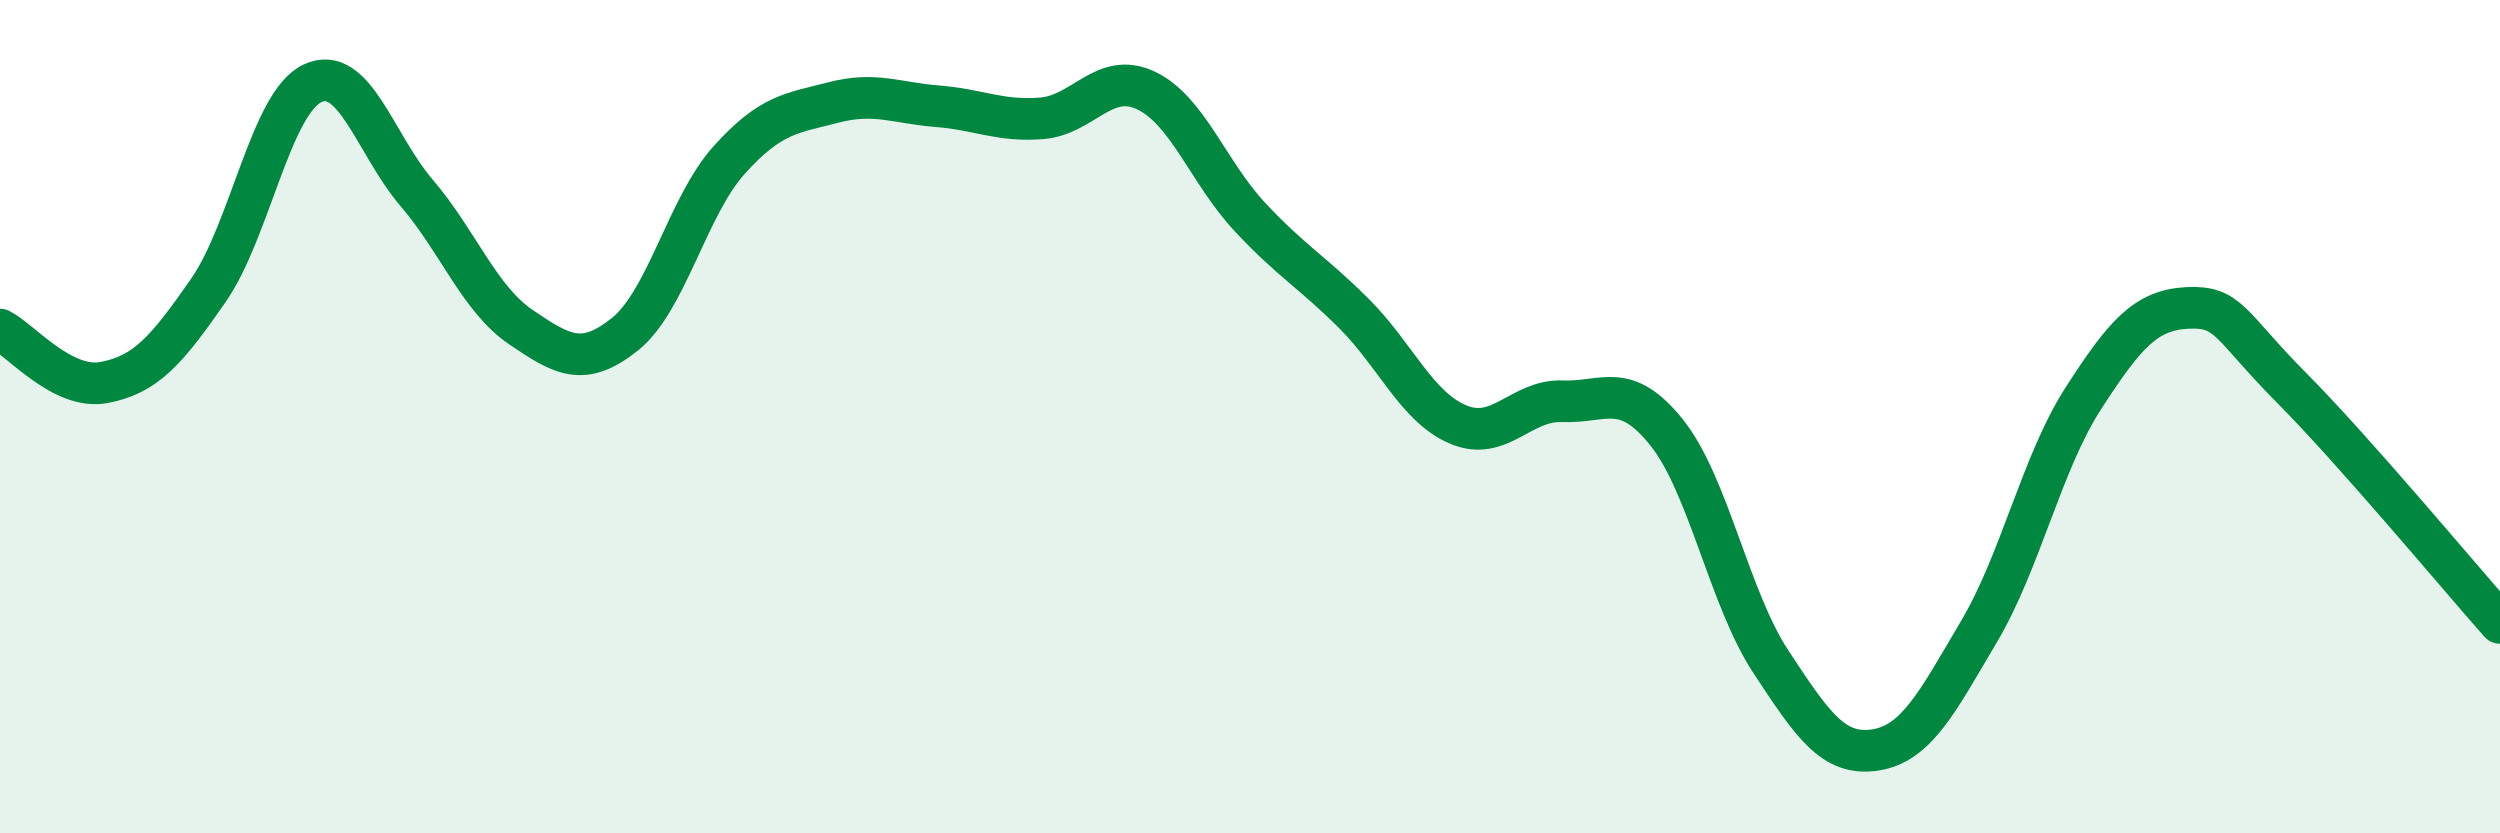 
    <svg width="60" height="20" viewBox="0 0 60 20" xmlns="http://www.w3.org/2000/svg">
      <path
        d="M 0,7.91 C 0.5,8.16 1.5,9.37 2.5,9.18 C 3.5,8.99 4,8.41 5,6.97 C 6,5.53 6.5,2.47 7.5,2 C 8.5,1.53 9,3.46 10,4.63 C 11,5.8 11.5,7.17 12.5,7.85 C 13.5,8.53 14,8.82 15,8.02 C 16,7.22 16.5,4.95 17.5,3.84 C 18.5,2.73 19,2.72 20,2.46 C 21,2.2 21.5,2.47 22.5,2.55 C 23.5,2.63 24,2.92 25,2.84 C 26,2.76 26.5,1.7 27.5,2.17 C 28.5,2.64 29,4.14 30,5.21 C 31,6.28 31.5,6.53 32.5,7.53 C 33.5,8.53 34,9.77 35,10.19 C 36,10.61 36.5,9.59 37.5,9.63 C 38.5,9.67 39,9.13 40,10.38 C 41,11.63 41.5,14.36 42.5,15.88 C 43.5,17.4 44,18.15 45,18 C 46,17.85 46.5,16.84 47.5,15.15 C 48.5,13.46 49,11.11 50,9.56 C 51,8.01 51.5,7.44 52.5,7.39 C 53.5,7.34 53.5,7.8 55,9.31 C 56.5,10.82 59,13.82 60,14.95L60 20L0 20Z"
        fill="#008740"
        opacity="0.1"
        stroke-linecap="round"
        stroke-linejoin="round"
      />
      <path
        d="M 0,7.91 C 0.5,8.16 1.5,9.37 2.5,9.18 C 3.5,8.99 4,8.41 5,6.97 C 6,5.53 6.5,2.47 7.5,2 C 8.5,1.53 9,3.46 10,4.63 C 11,5.8 11.5,7.17 12.5,7.85 C 13.5,8.53 14,8.82 15,8.02 C 16,7.22 16.5,4.95 17.5,3.84 C 18.5,2.73 19,2.72 20,2.46 C 21,2.2 21.5,2.47 22.5,2.55 C 23.5,2.63 24,2.92 25,2.84 C 26,2.76 26.5,1.7 27.5,2.17 C 28.5,2.64 29,4.14 30,5.21 C 31,6.28 31.5,6.53 32.5,7.53 C 33.5,8.53 34,9.77 35,10.19 C 36,10.61 36.5,9.59 37.5,9.63 C 38.5,9.67 39,9.13 40,10.38 C 41,11.63 41.5,14.36 42.5,15.88 C 43.5,17.4 44,18.15 45,18 C 46,17.85 46.5,16.84 47.5,15.15 C 48.5,13.46 49,11.11 50,9.56 C 51,8.01 51.5,7.44 52.5,7.39 C 53.5,7.34 53.5,7.8 55,9.31 C 56.5,10.82 59,13.82 60,14.95"
        stroke="#008740"
        stroke-width="1"
        fill="none"
        stroke-linecap="round"
        stroke-linejoin="round"
      />
    </svg>
  